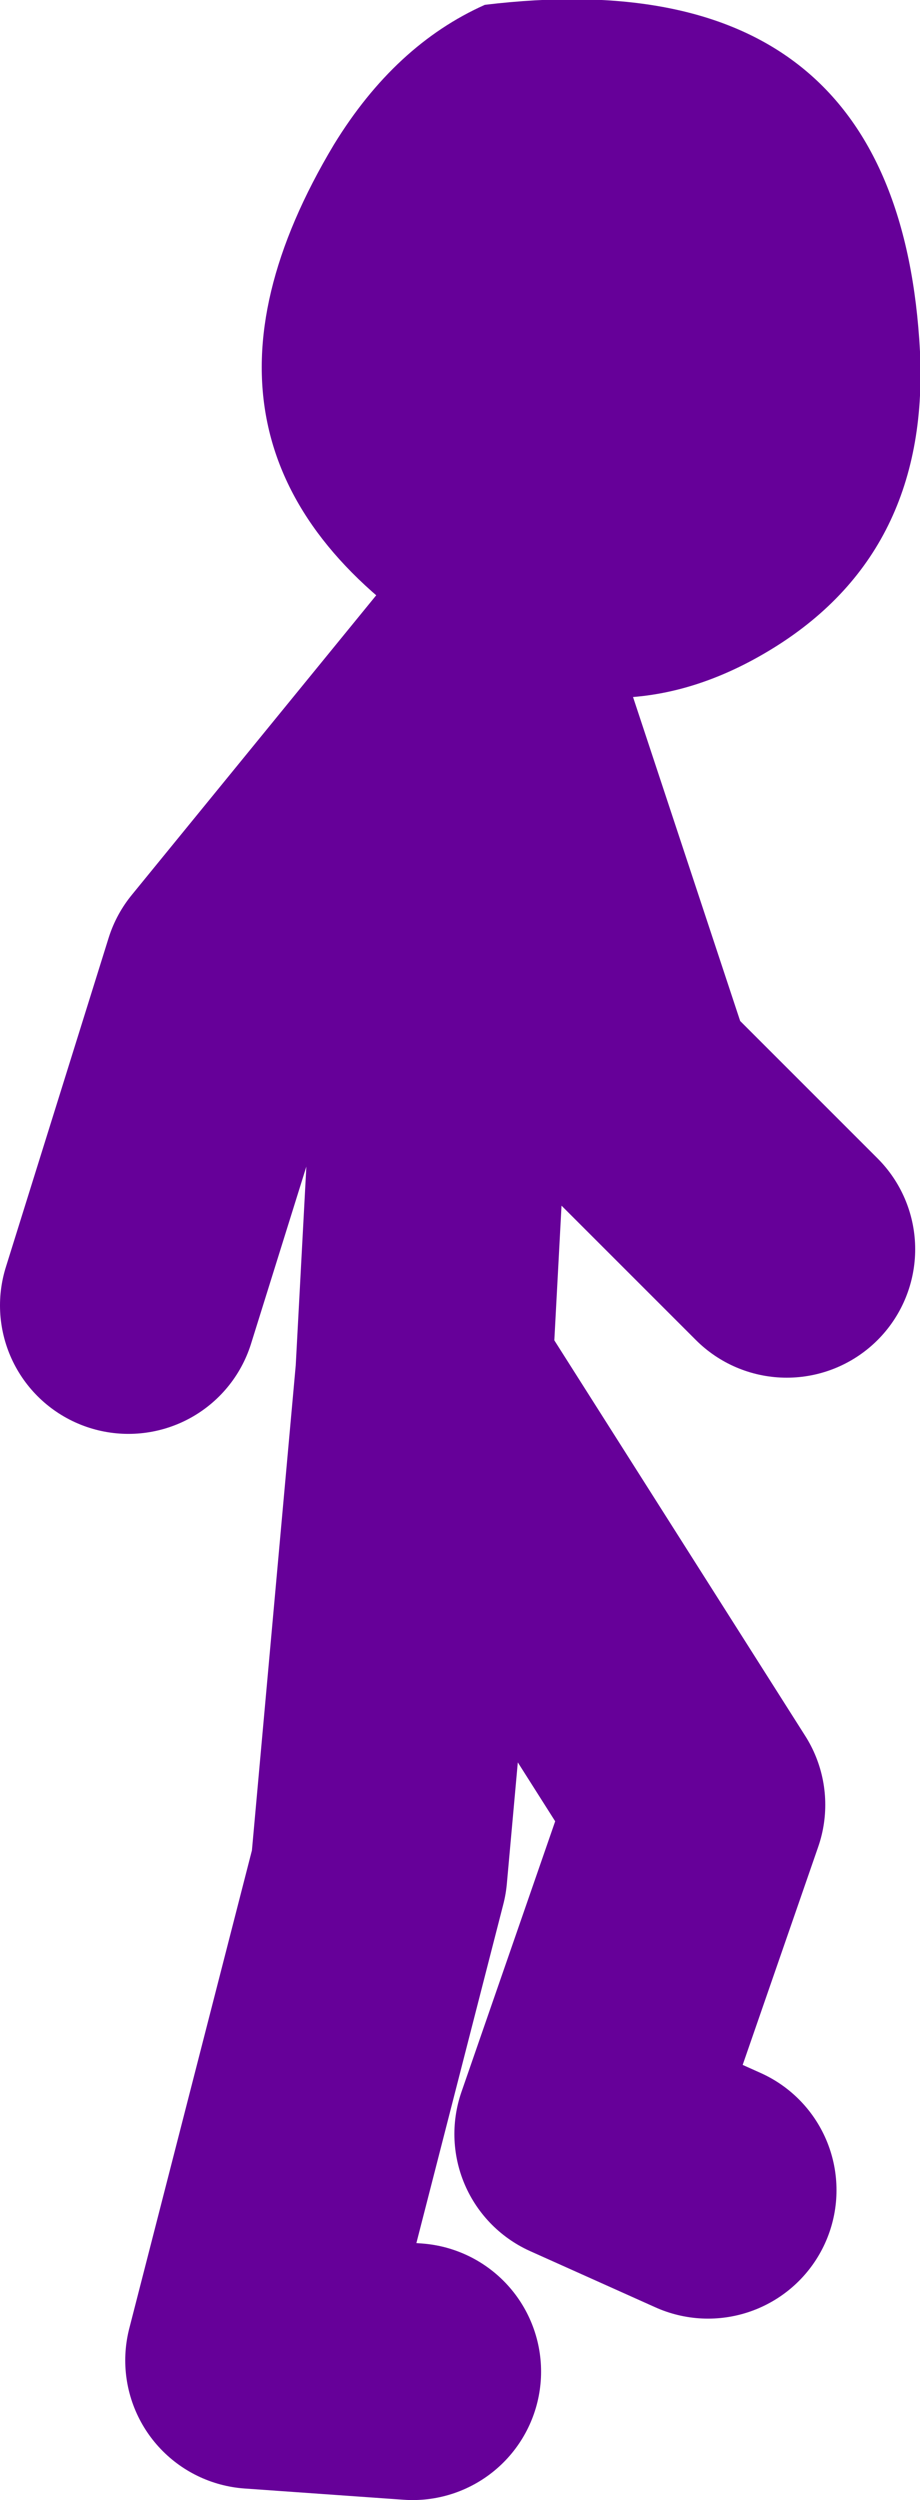 <?xml version="1.0" encoding="UTF-8" standalone="no"?>
<svg xmlns:xlink="http://www.w3.org/1999/xlink" height="77.85px" width="28.65px" xmlns="http://www.w3.org/2000/svg">
  <g transform="matrix(1.0, 0.0, 0.0, 1.0, 21.45, -13.25)">
    <path d="M-8.6 87.1 L-13.55 86.75 -9.65 71.55 -8.25 56.05 -7.55 42.95 -6.1 34.5 -1.9 47.2 3.05 52.15 M-6.5 34.15 L-14.25 43.65 -17.45 53.9 M0.6 81.45 L-3.3 79.7 0.25 69.45 -8.25 56.05" fill="none" stroke="#660099" stroke-linecap="round" stroke-linejoin="round" stroke-width="8.0"/>
    <path d="M2.35 33.6 Q-2.7 36.55 -7.85 33.2 -16.8 27.35 -11.05 17.75 -9.15 14.65 -6.35 13.4 6.55 11.85 7.2 24.2 7.5 30.6 2.35 33.6" fill="#660099" fill-rule="evenodd" stroke="none"/>
  </g>
</svg>
